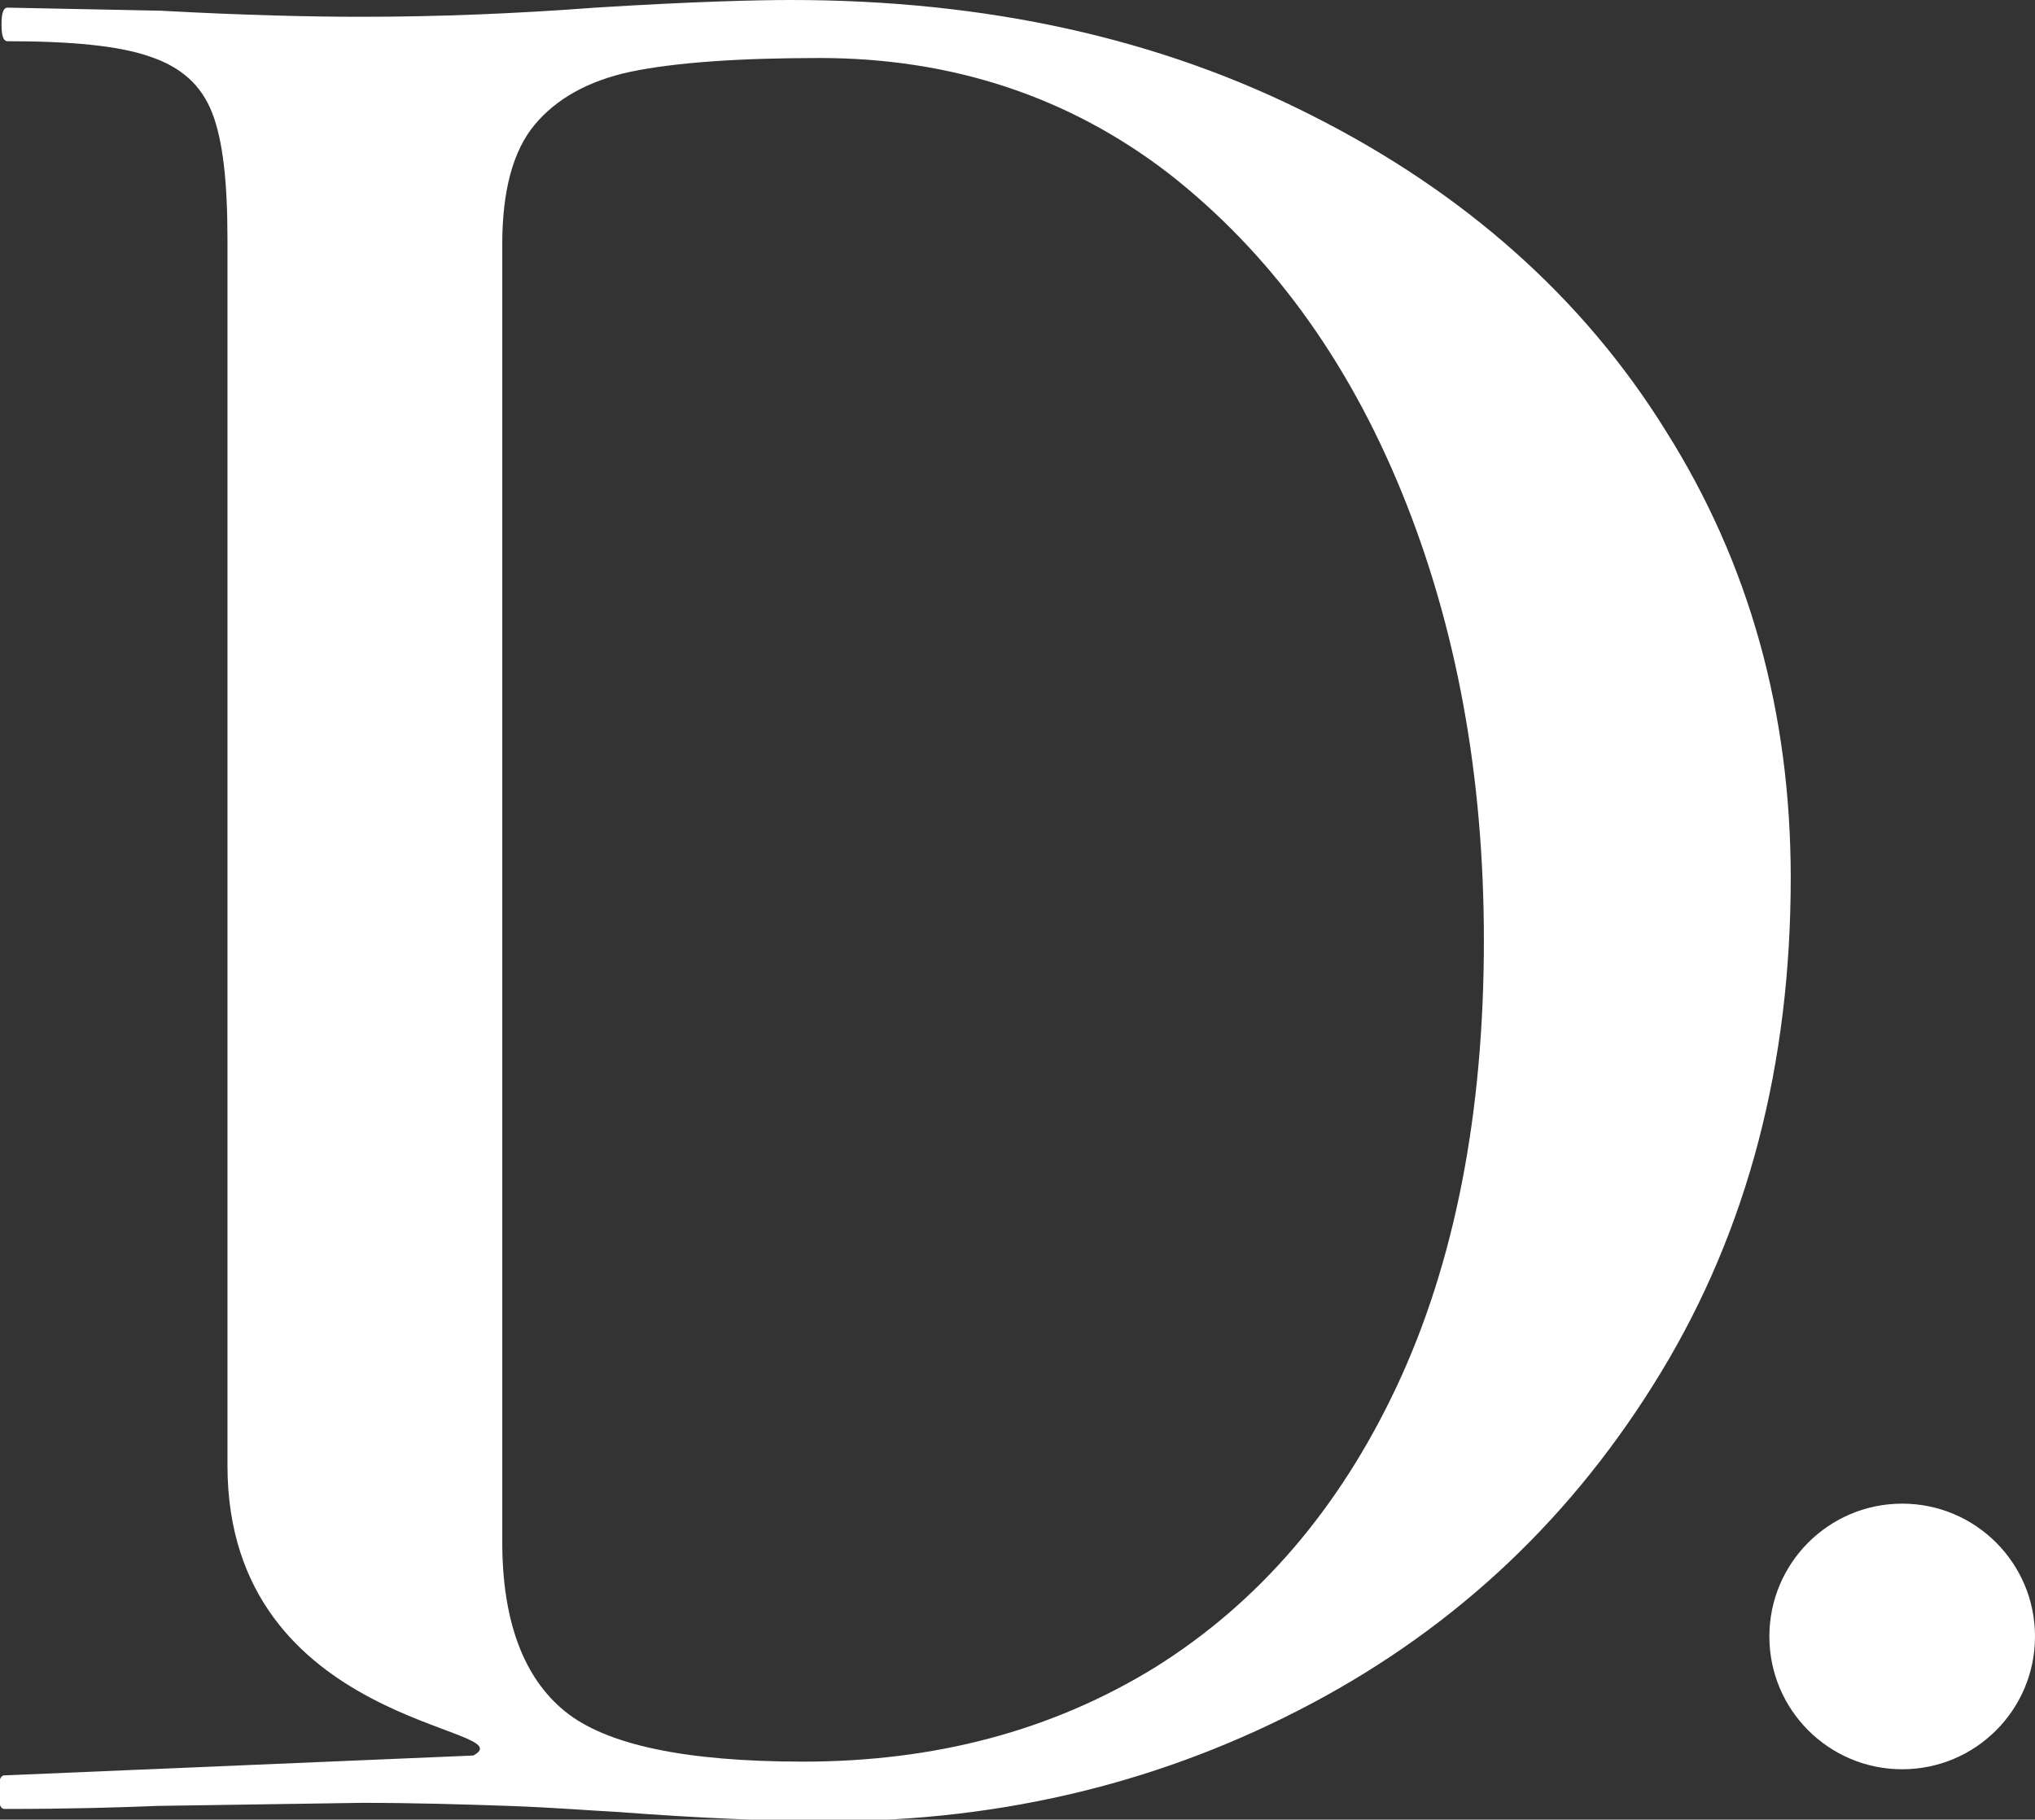 <?xml version="1.0" encoding="UTF-8"?>
<!-- Generator: Adobe Illustrator 27.9.0, SVG Export Plug-In . SVG Version: 6.00 Build 0)  -->
<svg xmlns="http://www.w3.org/2000/svg" xmlns:xlink="http://www.w3.org/1999/xlink" version="1.1" id="Camada_1" x="0px" y="0px" viewBox="0 0 133.3 119.2" style="enable-background:new 0 0 133.3 119.2;" xml:space="preserve">
<rect x="0" y="0" width="133.3" height="119.2" fill="#333333" stroke="none"/>
<style type="text/css">
	.st0{fill:#FFFFFF;}
</style>
<g>
	<path class="st0" d="M31,115c3.6-1.9-16.1-1.8-16.1-19V15.7c0-3.8-0.3-6.5-1-8.3c-0.7-1.8-2-3-4.1-3.7c-2-0.7-5.1-1-9.3-1   c-0.3,0-0.4-0.4-0.4-1.1s0.1-1.1,0.4-1.1l10,0.2c5.5,0.3,9.9,0.4,13.2,0.4c4.9,0,10-0.2,15.3-0.6C45.4,0.1,49.6,0,51.8,0   C64.6,0,76,2.5,86,7.6c9.9,5,17.7,11.9,23.1,20.6c5.5,8.7,8.2,18.5,8.2,29.3c0,12.2-2.8,23-8.5,32.4c-5.7,9.4-13.3,16.6-22.9,21.7   c-9.6,5.1-20.1,7.7-31.6,7.7c-3.9,0-8.5-0.2-13.8-0.6c-1.9-0.1-4.3-0.3-7.2-0.4c-2.9-0.1-6.1-0.2-9.6-0.2l-13.4,0.2   c-2.4,0.1-5.7,0.2-10,0.2c-0.3,0-0.4-0.4-0.4-1.1s0.1-1.1,0.4-1.1L31,115z M75.7,109.2c6.7-4.2,12-10.3,15.8-18.4   c3.8-8.1,5.7-17.9,5.7-29.2c0-10.8-1.8-20.6-5.4-29.4c-3.6-8.8-8.7-15.7-15.2-20.8C70,6.3,62.3,3.8,53.7,3.8   c-5.4,0-9.5,0.3-12.4,0.9c-2.8,0.6-4.9,1.8-6.3,3.5c-1.4,1.7-2.1,4.3-2.1,7.8v85c0,5.2,1.4,8.9,4.1,11.1c2.7,2.2,7.9,3.3,15.6,3.3   C61.2,115.4,68.9,113.4,75.7,109.2z"></path>
	<circle class="st0" cx="124.6" cy="107.2" r="8.7"></circle>
</g>
</svg>
